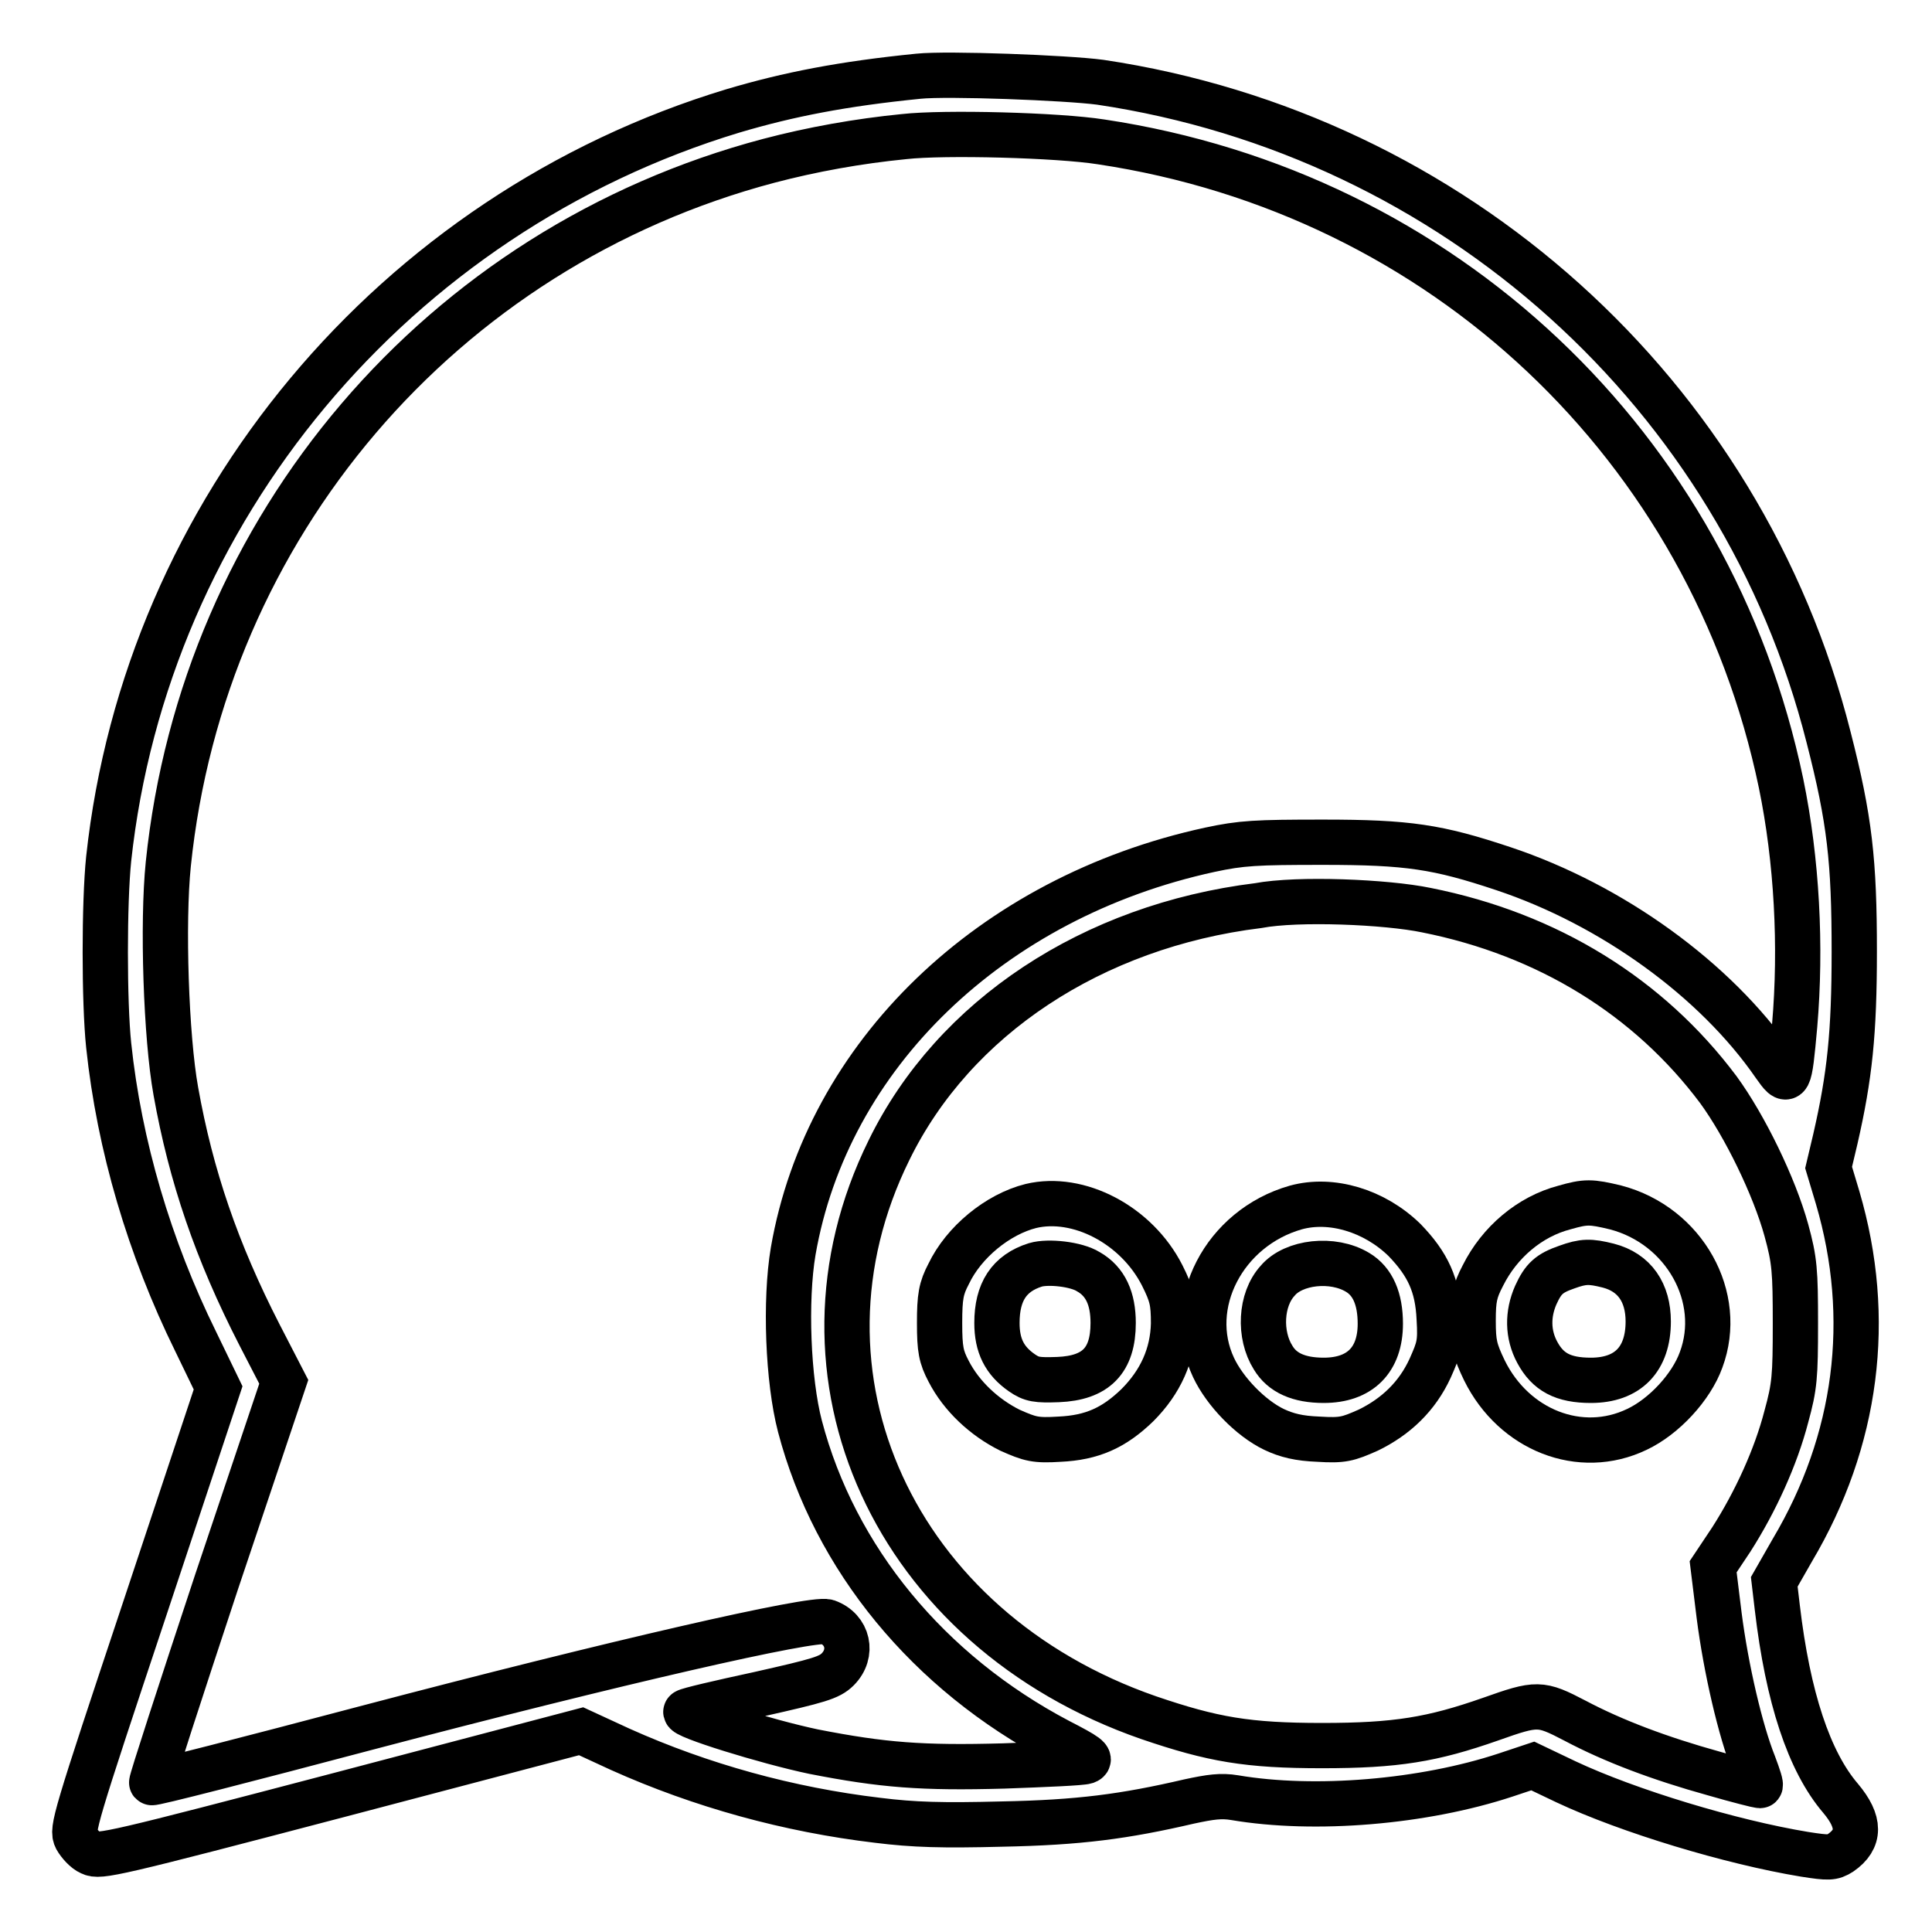 <?xml version="1.0" encoding="utf-8"?>
<!-- Svg Vector Icons : http://www.onlinewebfonts.com/icon -->
<!DOCTYPE svg PUBLIC "-//W3C//DTD SVG 1.1//EN" "http://www.w3.org/Graphics/SVG/1.1/DTD/svg11.dtd">
<svg version="1.1" xmlns="http://www.w3.org/2000/svg" xmlns:xlink="http://www.w3.org/1999/xlink" x="0px" y="0px" viewBox="0 0 256 256" enable-background="new 0 0 256 256" xml:space="preserve">
<g><g><g><path stroke-width="6" fill-opacity="0" stroke="#000000"  d="M121.7,10.1c-10,1-17.2,2.4-24.6,4.6c-44.9,13.6-77.7,52.9-82.7,99.1c-0.6,5.8-0.6,19,0,24.7c1.4,13.3,5.4,26.8,11.5,39.2l3,6.2l-9.7,29.2c-9.4,28.2-9.7,29.3-9.1,30.5c0.4,0.7,1.2,1.6,1.9,1.9c1.2,0.6,3,0.2,33.1-7.7l31.9-8.4l5.2,2.4c10.7,4.8,22.3,8,34.1,9.4c4.8,0.6,8.6,0.7,16.4,0.5c10.3-0.2,16.3-1,24.9-3c2.8-0.6,4.2-0.8,6-0.5c10.6,1.8,25,0.6,35.9-3l3.6-1.2l4.4,2.1c8.3,3.9,21.9,8,31.6,9.6c3.2,0.5,3.7,0.5,4.8-0.2c2.6-1.8,2.6-4.1,0-7.2c-4.2-4.9-7-13.4-8.4-25.3l-0.4-3.4l2.4-4.2c8.6-14.5,10.7-30.7,6-46.7l-1.2-4l0.9-3.8c1.9-8.3,2.5-14,2.5-24.8c0-12-0.6-17.5-3.4-28.4c-11.5-45.5-49.6-79.8-96.5-86.8C141.3,10.3,125.5,9.7,121.7,10.1z M145.9,18.8c45.3,6.8,80.8,40.3,90.1,85c2.1,10.2,2.7,21.6,1.8,32.1c-0.7,7.8-0.8,7.9-2.7,5.2c-7.8-11.3-21.5-21.2-35.9-26c-8.7-2.9-12.6-3.5-23.9-3.5c-8.9,0-10.8,0.1-15,1c-29,6.3-50.7,27.2-55.2,53.2c-1.1,6.5-0.7,17.1,0.9,23.2c4.6,17.5,17,32.6,34.3,41.7c3.7,1.9,4.4,2.4,3.6,2.7c-0.6,0.2-5.4,0.4-10.9,0.6c-10.8,0.3-16-0.1-25.2-1.9c-6.2-1.3-17.5-4.8-16.9-5.3c0.2-0.2,4.5-1.2,9.6-2.3c8-1.8,9.4-2.2,10.5-3.3c2.1-2.1,1.4-5.3-1.4-6.3c-1.9-0.6-27.8,5.3-61.2,14.1c-15.5,4.1-28.3,7.4-28.3,7.2c-0.1-0.1,3.8-12.1,8.6-26.6l8.9-26.5l-3.2-6.2c-5.7-11.1-9.1-21.1-11.1-32.3c-1.3-7.2-1.8-22.3-1-30.1c4.6-44.7,36.1-81.7,79.6-93.2c5.7-1.5,11.8-2.6,17.9-3.2C125.1,17.5,140.2,17.9,145.9,18.8z M189,120.6c16.1,3.2,29.5,11.5,38.7,23.8c3.5,4.8,7.4,12.8,9,18.6c1.1,4,1.2,5.4,1.2,12.4c0,7-0.1,8.3-1.2,12.3c-1.4,5.4-4.1,11.3-7.3,16.3l-2.4,3.6l0.8,6.5c0.9,7,2.8,15.2,4.6,19.7c0.6,1.6,1,2.8,0.8,2.8c-0.2,0-3-0.7-6.1-1.6c-7.2-2-13.3-4.3-18.4-7c-4.6-2.4-5-2.4-11.2-0.2c-7.7,2.7-12.5,3.5-22.3,3.5c-9.9,0-14.5-0.8-23-3.7c-33.7-11.7-49.1-45.4-34.4-75.2c8.6-17.6,27-29.7,48.9-32.4C172,119,183.7,119.5,189,120.6z"/><path stroke-width="6" fill-opacity="0" stroke="#000000"  d="M136.6,159.8c-4.4,1.1-8.9,4.8-10.9,9c-1,1.9-1.2,3-1.2,6.5c0,3.5,0.2,4.5,1.2,6.4c1.7,3.3,4.7,6.1,8.1,7.8c2.7,1.2,3.4,1.4,6.6,1.2c4.3-0.2,7.2-1.5,10.3-4.5c3.1-3.1,4.7-6.7,4.8-10.8c0-2.9-0.2-3.8-1.5-6.4C150.6,162.3,142.9,158.3,136.6,159.8z M144.2,168.5c2.3,1.3,3.3,3.6,3.3,6.8c0,5-2.3,7.3-7.3,7.5c-2.8,0.1-3.5,0-4.8-0.9c-2.3-1.6-3.3-3.6-3.3-6.6c0-4.1,1.6-6.6,5.1-7.7C138.9,167.1,142.6,167.5,144.2,168.5z"/><path stroke-width="6" fill-opacity="0" stroke="#000000"  d="M171.7,160c-9.5,2.7-14.8,12.9-10.9,21.2c1.5,3.2,4.9,6.7,8,8.2c1.7,0.8,3.3,1.2,5.9,1.3c3.2,0.2,3.9,0,6.6-1.2c3.7-1.8,6.5-4.5,8.2-8.2c1.2-2.7,1.4-3.3,1.2-6.6c-0.2-4.4-1.5-7.2-4.6-10.4C182.1,160.4,176.4,158.7,171.7,160z M179.9,168.6c2,1.2,3,3.5,3,6.8c0,4.8-2.7,7.5-7.5,7.5c-3.3,0-5.5-1-6.7-3c-1.9-3-1.7-7.7,0.6-10.2C171.4,167.2,176.6,166.6,179.9,168.6z"/><path stroke-width="6" fill-opacity="0" stroke="#000000"  d="M207.3,160c-4.6,1.2-8.6,4.6-10.8,9c-1.1,2.1-1.3,3.1-1.3,6c0,3,0.2,3.9,1.5,6.6c3.9,7.9,12.7,11.4,20.2,7.8c3.6-1.7,7.2-5.6,8.5-9.2c3.1-8.3-2.2-17.8-11.3-20.2C210.8,159.2,210.1,159.2,207.3,160z M213.1,167.7c3.5,0.9,5.3,3.6,5.3,7.4c0,5-2.7,7.8-7.6,7.8c-3.7,0-5.7-1.1-7.1-3.7c-1.3-2.4-1.3-5.1-0.2-7.6c1-2.2,1.8-2.9,4.1-3.7C209.8,167.1,210.7,167.1,213.1,167.7z"/></g></g></g>
</svg>